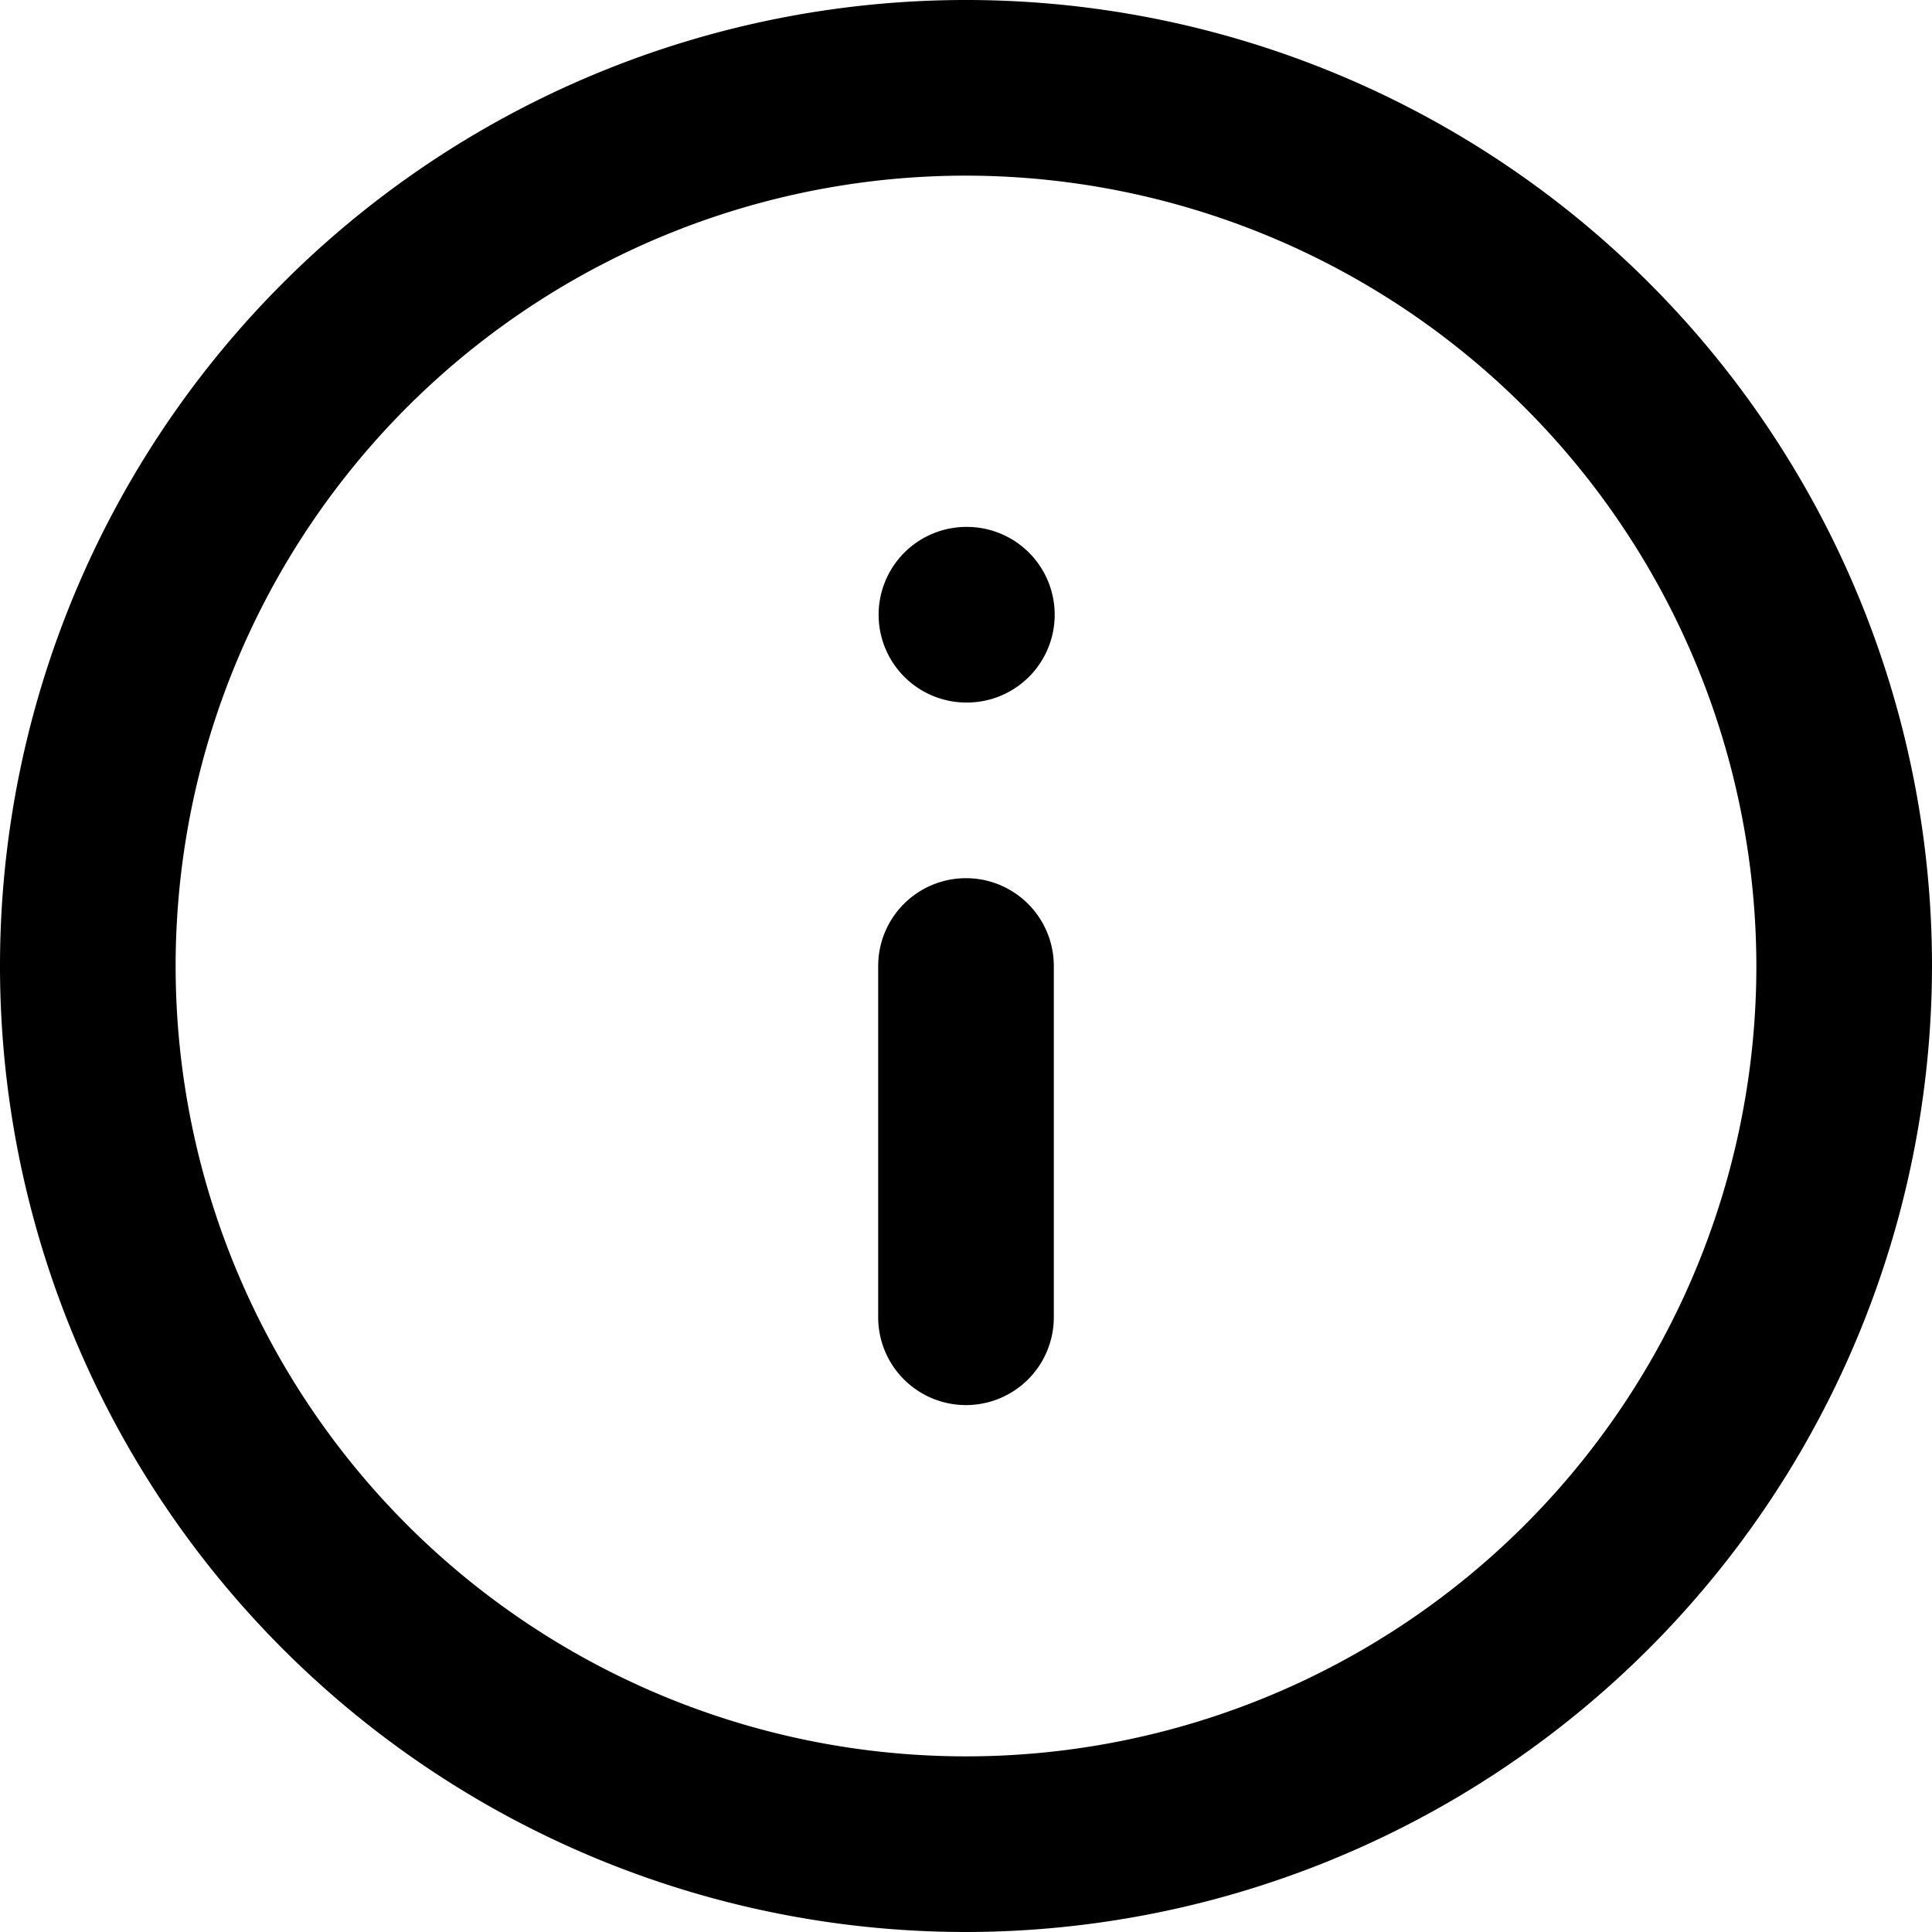 <svg xmlns="http://www.w3.org/2000/svg" id="Layer_1" data-name="Layer 1" viewBox="0 0 22 22"><title>info</title><path d="M12,23A11,11,0,1,1,23,12,11.012,11.012,0,0,1,12,23ZM12,3a9,9,0,1,0,9,9A9.01,9.01,0,0,0,12,3Z" transform="translate(-1 -1)"></path><path d="M12,17a1,1,0,0,1-1-1V12a1,1,0,0,1,2,0v4A1,1,0,0,1,12,17Z" transform="translate(-1 -1)"></path><path d="M12.01,9A1,1,0,1,1,12,7h.01a1,1,0,0,1,0,2Z" transform="translate(-1 -1)"></path></svg>
